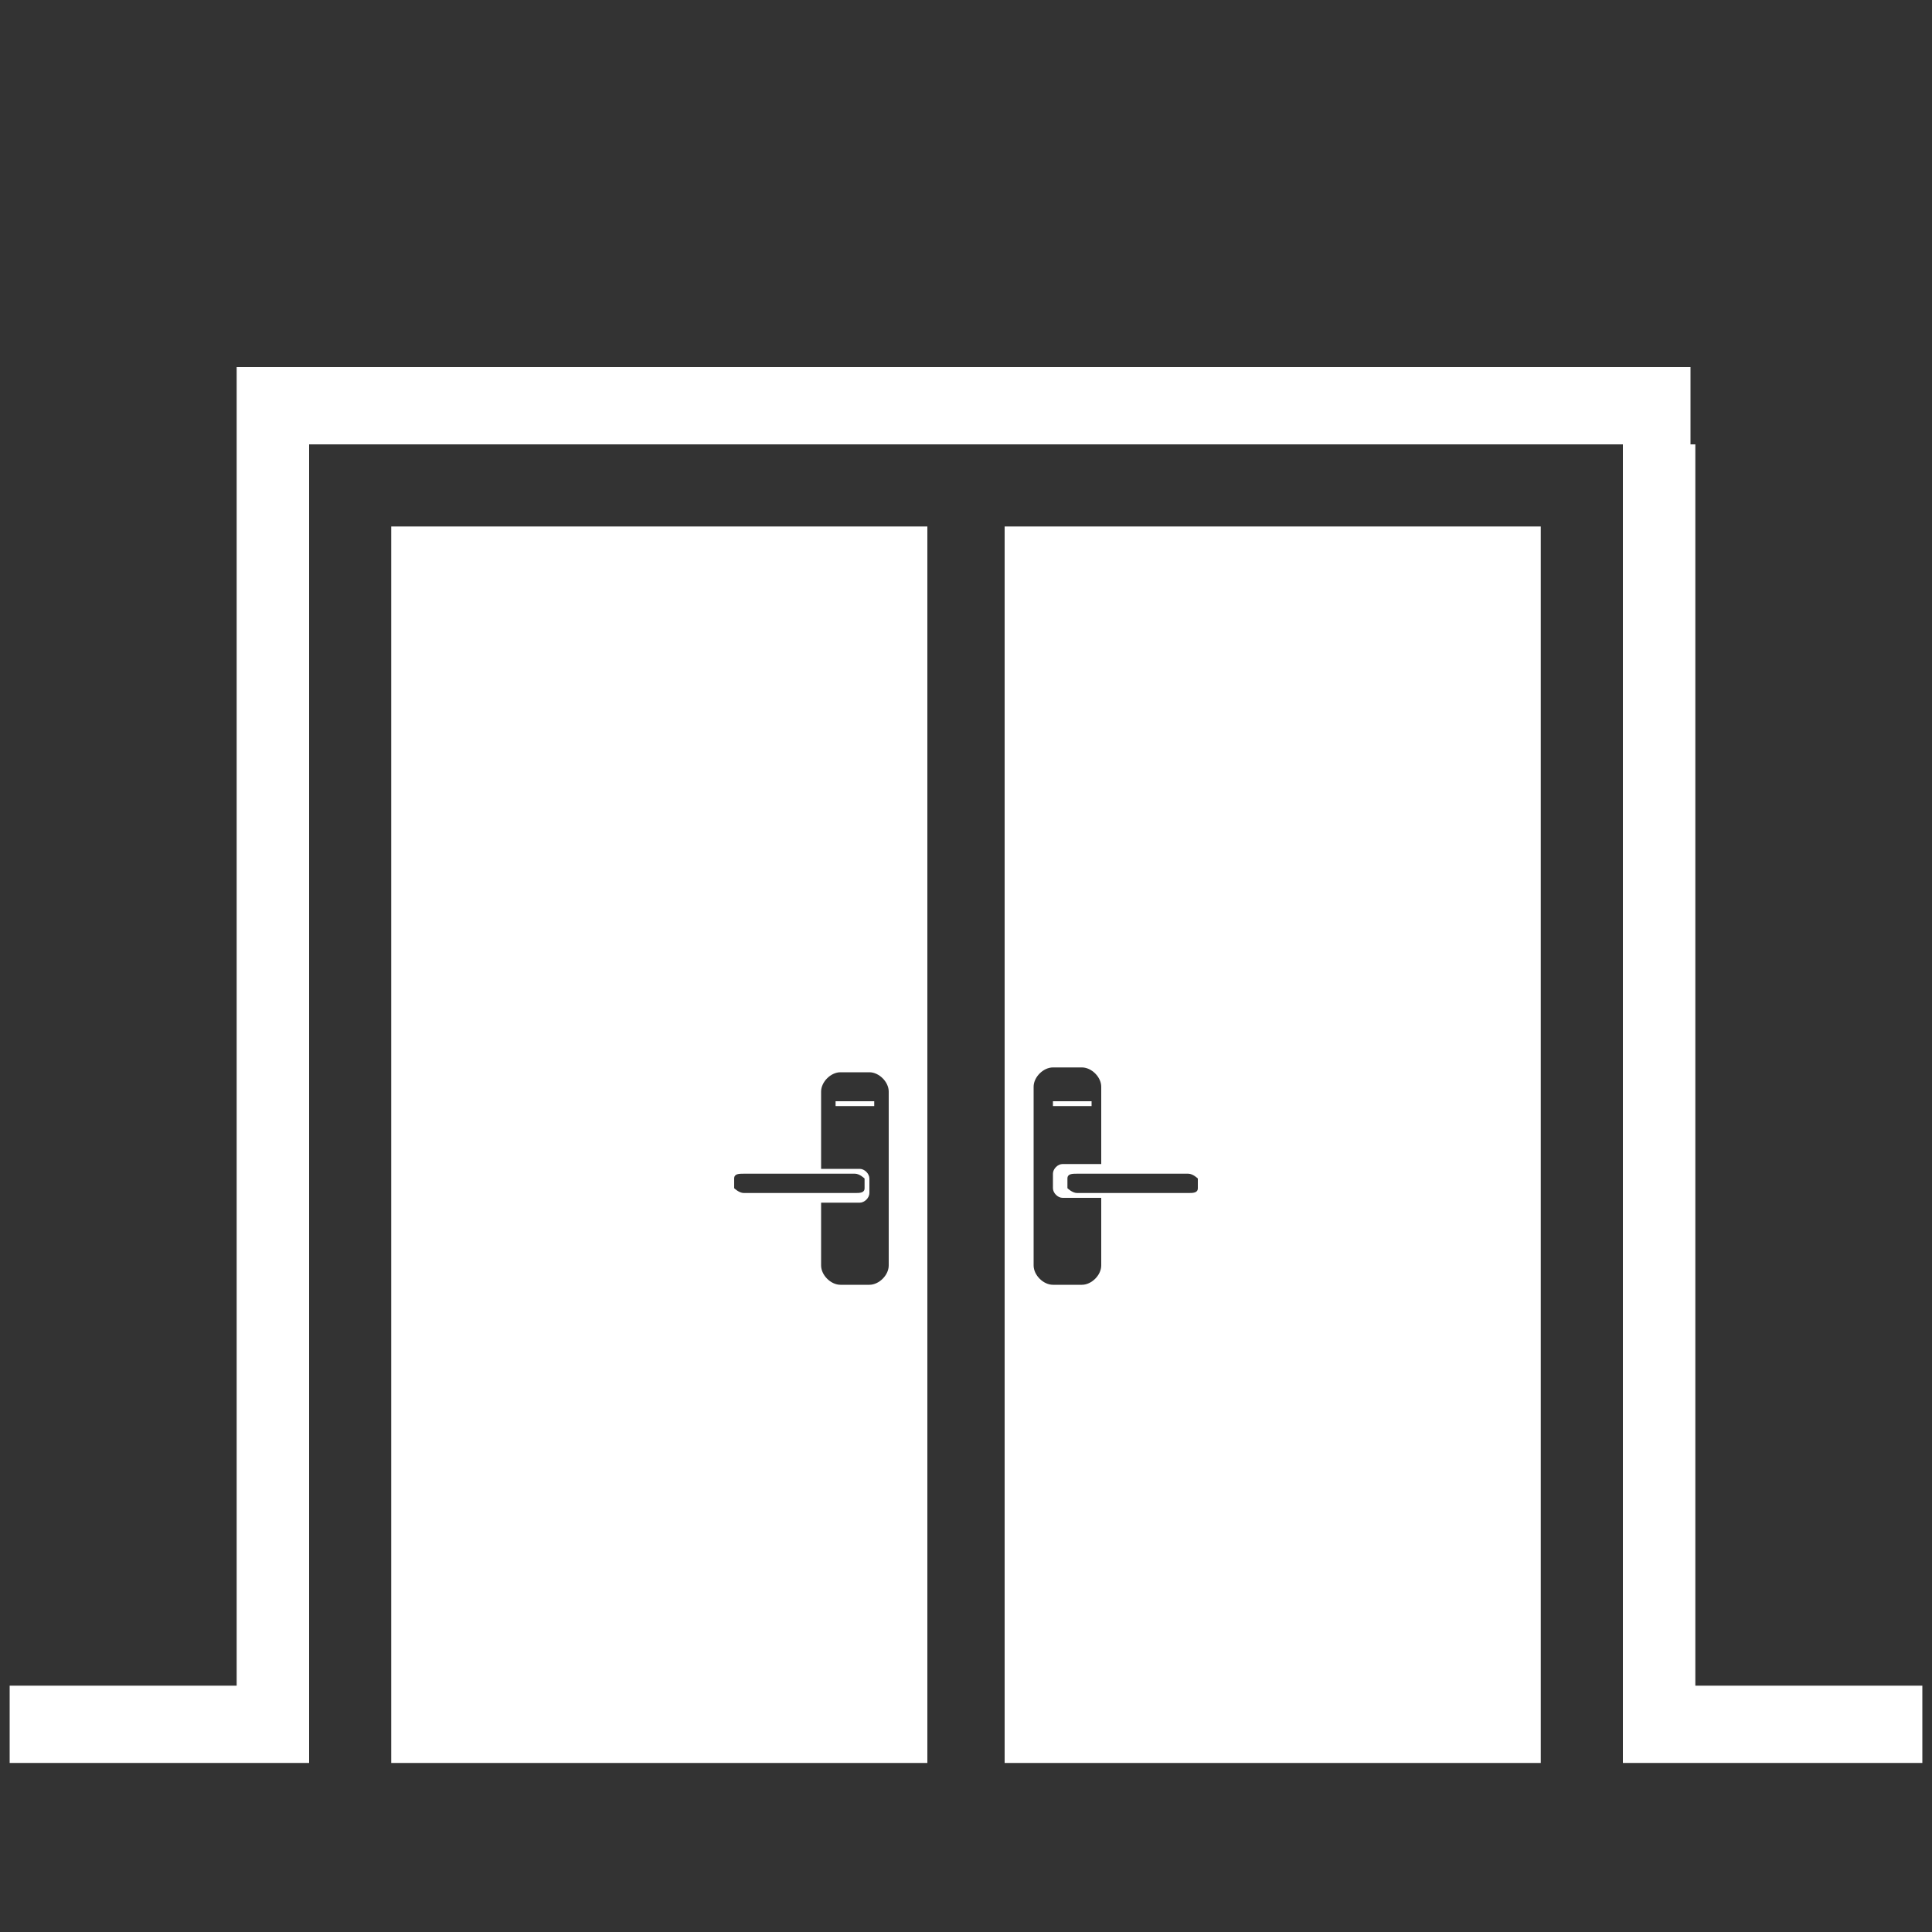 <?xml version="1.0" encoding="utf-8"?>
<!-- Generator: Adobe Illustrator 22.1.0, SVG Export Plug-In . SVG Version: 6.00 Build 0)  -->
<svg version="1.1" xmlns="http://www.w3.org/2000/svg" xmlns:xlink="http://www.w3.org/1999/xlink" x="0px" y="0px"
	 viewBox="0 0 40 40" style="enable-background:new 0 0 40 40;" xml:space="preserve">
<rect x="0" y="0" width="40" height="40" fill="#333333" stroke="none"/>
<style type="text/css">
	.st0{fill:#FFFFFF;}
</style>
<g id="Layer_1">
</g>
<g id="Layer_2">
	<g>
		<g>
			<polygon class="st0" points="4.9,9.2 4.9,34.9 0.2,34.9 0.2,36.5 6.4,36.5 6.4,9.2 			"/>
			<path class="st0" d="M14.6,7.6H4.9v1.6h30.1V7.6h-9.3 M25,7.6h-9.5"/>
			<polygon class="st0" points="35.1,34.9 35.1,9.2 33.6,9.2 33.6,36.5 39.8,36.5 39.8,34.9 			"/>
		</g>
	</g>
	<path class="st0" d="M20.8,10.9v25.6h11.1V10.9H20.8z M22.8,26.2c0,0.2-0.2,0.4-0.4,0.4h-0.6c-0.2,0-0.4-0.2-0.4-0.4v-3.7
		c0-0.2,0.2-0.4,0.4-0.4h0.6c0.2,0,0.4,0.2,0.4,0.4v1.6h-0.8c-0.1,0-0.2,0.1-0.2,0.2v0.3c0,0.1,0.1,0.2,0.2,0.2h0.8V26.2z
		 M24.8,24.6c0,0.1-0.1,0.1-0.2,0.1H23h-0.7c-0.1,0-0.2-0.1-0.2-0.1v-0.2c0-0.1,0.1-0.1,0.2-0.1H23h1.6c0.1,0,0.2,0.1,0.2,0.1V24.6z
		"/>
	<path class="st0" d="M8.1,10.9v25.6h11.1V10.9H8.1z M15.4,24.7c-0.1,0-0.2-0.1-0.2-0.1v-0.2c0-0.1,0.1-0.1,0.2-0.1H17h0.7
		c0.1,0,0.2,0.1,0.2,0.1v0.2c0,0.1-0.1,0.1-0.2,0.1H17H15.4z M18.4,26.2c0,0.2-0.2,0.4-0.4,0.4h-0.6c-0.2,0-0.4-0.2-0.4-0.4v-1.3
		h0.8c0.1,0,0.2-0.1,0.2-0.2v-0.3c0-0.1-0.1-0.2-0.2-0.2h-0.8v-1.6c0-0.2,0.2-0.4,0.4-0.4H18c0.2,0,0.4,0.2,0.4,0.4V26.2z"/>
	<rect x="21.8" y="22.8" class="st0" width="0.8" height="0.1"/>
	<rect x="17.3" y="22.8" class="st0" width="0.8" height="0.1"/>
</g>
</svg>
